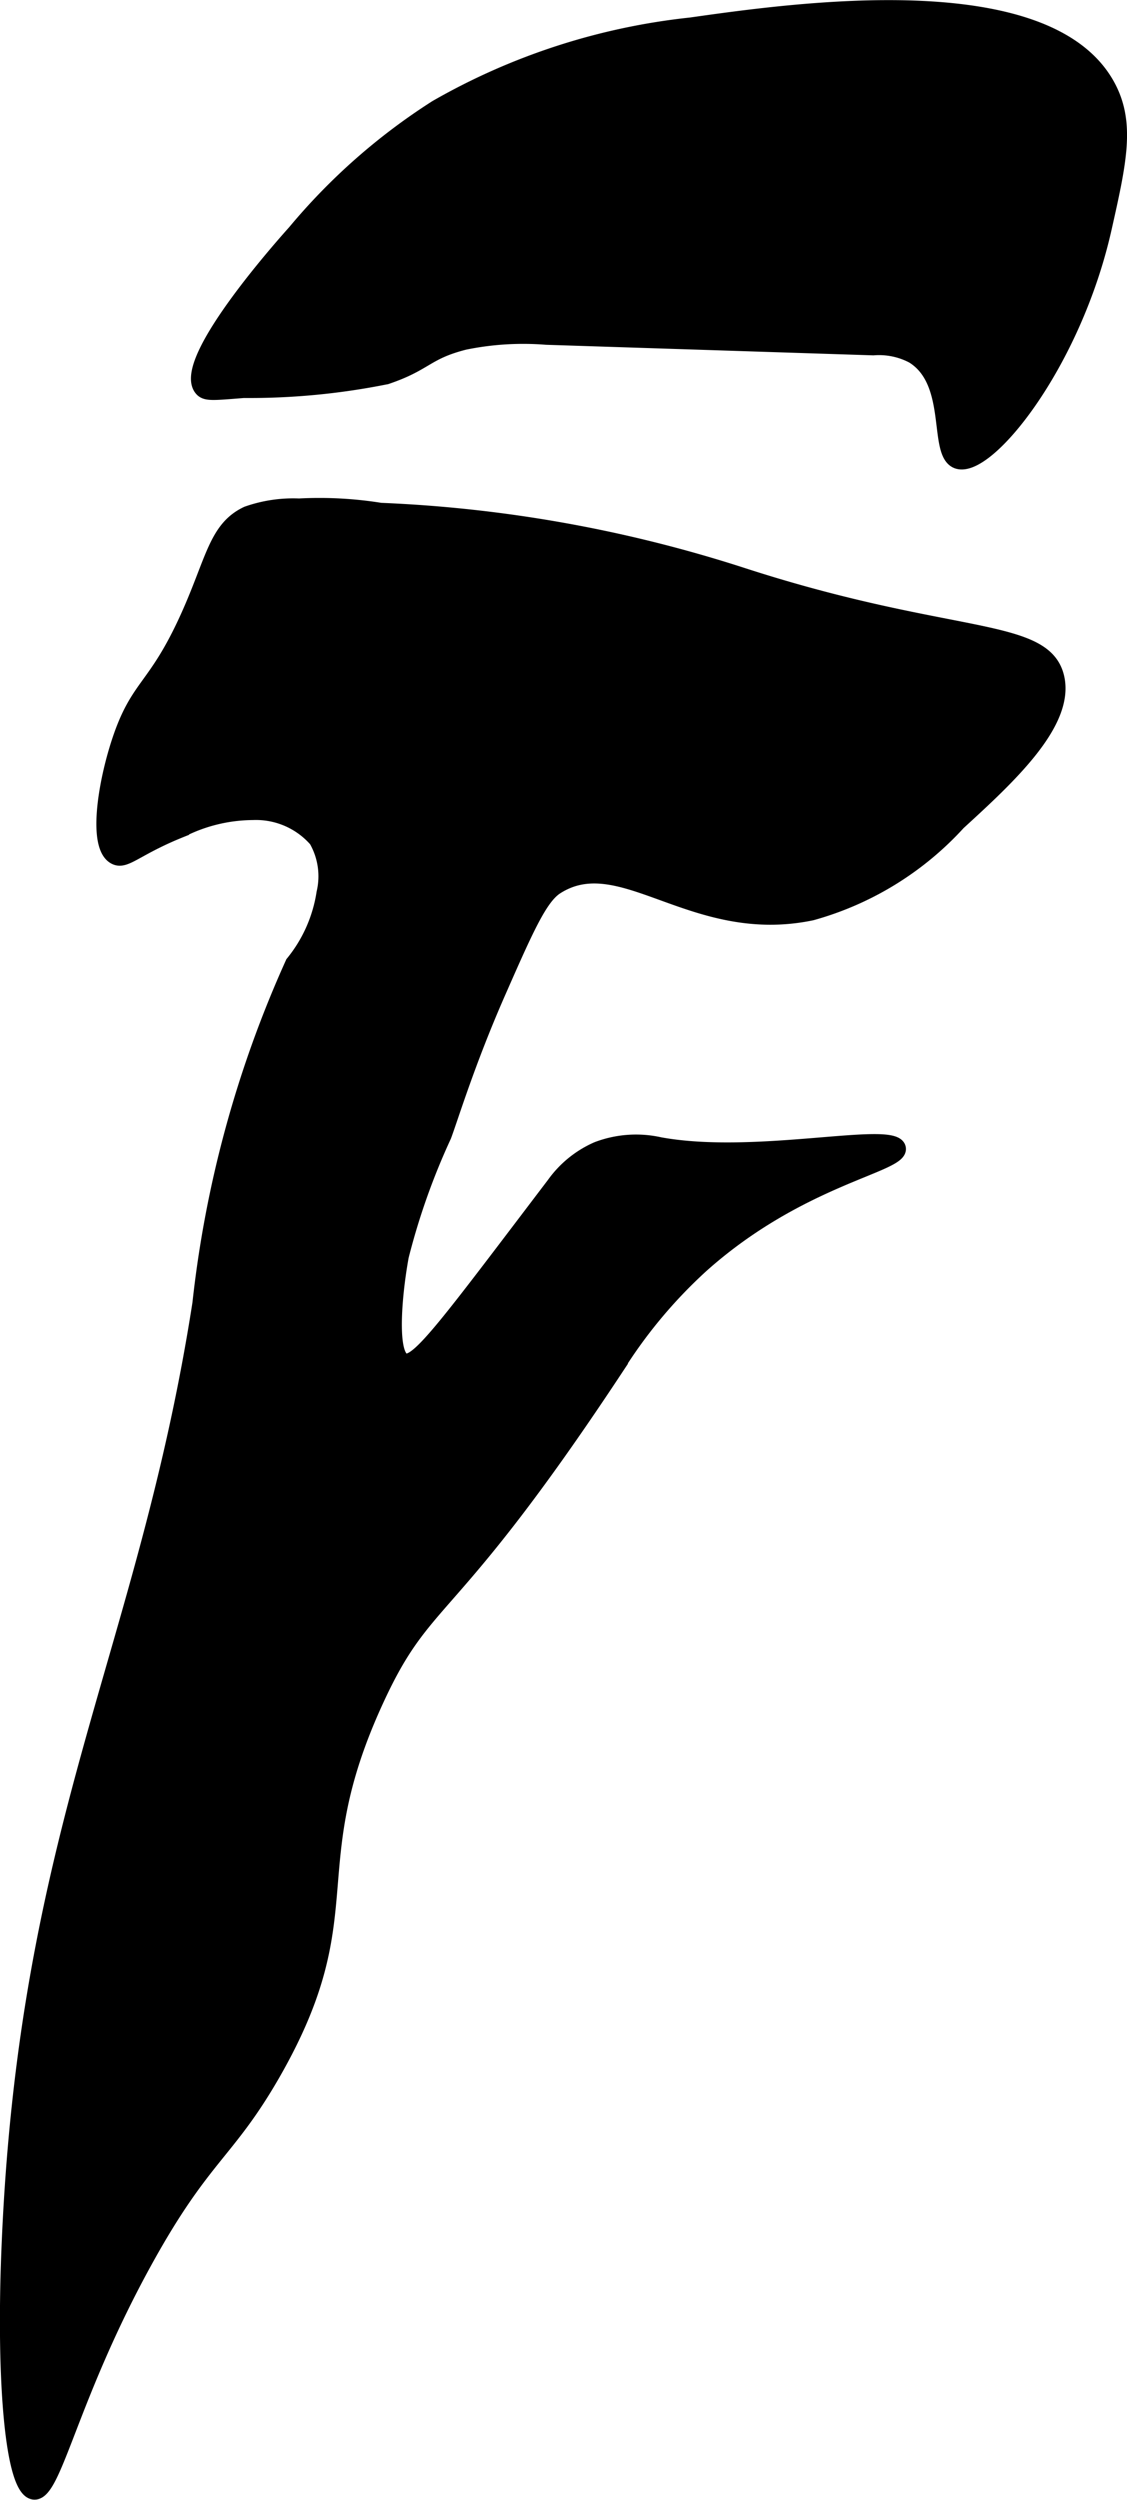 <svg xmlns="http://www.w3.org/2000/svg" width="3.953mm" height="8.767mm" viewBox="0 0 11.206 24.851">
  <defs>
    <style>
      .a {
        stroke: #000;
        stroke-miterlimit: 10;
        stroke-width: 0.15px;
      }
    </style>
  </defs>
  <path class="a" d="M6.868.248c1.039-.147,3.554-.504,4.15.613.195.366.109.749-.039,1.408-.305,1.356-1.172,2.424-1.461,2.315-.217-.082-.018-.788-.442-1.047a.723.723,0,0,0-.393-.08l-3.251-.105a2.908,2.908,0,0,0-.813.05c-.386.098-.381.209-.777.343a6.889,6.889,0,0,1-1.42.136c-.312.025-.376.033-.418-.018-.22-.271.823-1.439.929-1.557A6.085,6.085,0,0,1,4.339,1.068,6.461,6.461,0,0,1,6.868.248Z"/>
  <path class="a" d="M3.783,5.073a3.828,3.828,0,0,0-.809-.043,1.374,1.374,0,0,0-.516.077c-.311.147-.335.463-.591,1.029-.326.72-.493.665-.681,1.234-.144.437-.236,1.048-.043,1.149.105.055.204-.088.662-.271A1.602,1.602,0,0,1,2.513,8.077a.796.796,0,0,1,.632.272.728.728,0,0,1,.077.528,1.45,1.45,0,0,1-.31.698,11.152,11.152,0,0,0-.924,3.383C1.444,16.452.25,18.179.088,22.395c-.05,1.29.038,2.353.248,2.38.203.026.357-.939,1.106-2.298.582-1.056.817-1.068,1.277-1.872.914-1.601.239-2.002,1.021-3.702.5-1.088.698-.752,2.366-3.273a4.842,4.842,0,0,1,.872-1.054c.979-.873,1.99-.994,1.954-1.162-.042-.199-1.413.141-2.371-.034a1.081,1.081,0,0,0-.623.045,1.043,1.043,0,0,0-.429.349c-1.051,1.383-1.351,1.8-1.49,1.754-.158-.052-.093-.694-.029-1.04a6.832,6.832,0,0,1,.424-1.197c.069-.184.235-.733.537-1.421.278-.632.417-.948.578-1.052.65-.418,1.36.504,2.542.257A3.091,3.091,0,0,0,9.528,8.179c.498-.456,1.086-.996.979-1.447-.126-.527-1.061-.346-3.118-1.012l-0-0A13.474,13.474,0,0,0,3.783,5.073Z"/>
</svg>
